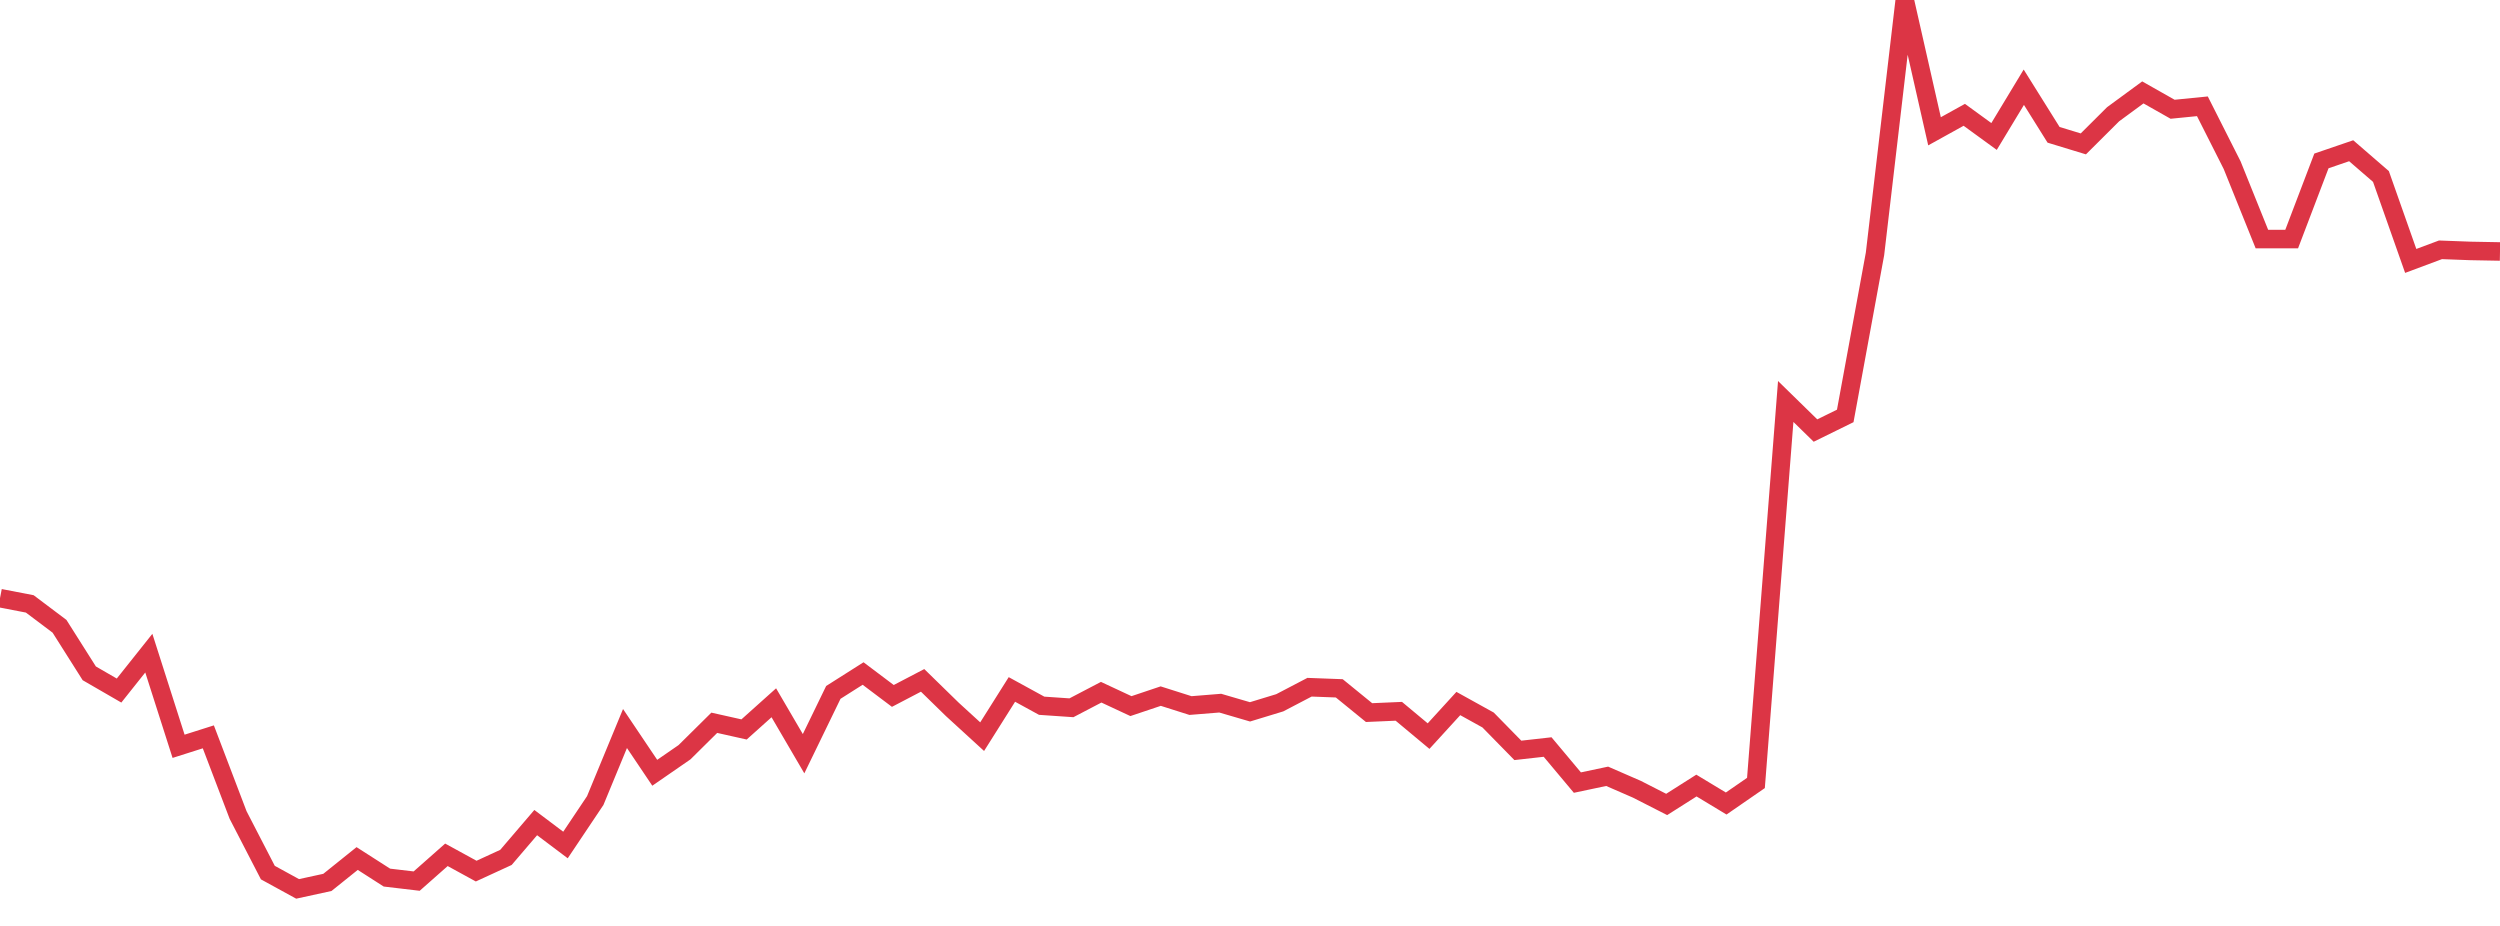 <?xml version="1.0" standalone="no"?>
<!DOCTYPE svg PUBLIC "-//W3C//DTD SVG 1.1//EN" "http://www.w3.org/Graphics/SVG/1.1/DTD/svg11.dtd">
<svg width="135" height="50" viewBox="0 0 135 50" preserveAspectRatio="none" class="sparkline" xmlns="http://www.w3.org/2000/svg"
xmlns:xlink="http://www.w3.org/1999/xlink"><path  class="sparkline--line" d="M 0 32.3 L 0 32.3 L 1.607 32.61 L 3.214 33.82 L 4.821 36.36 L 6.429 37.29 L 8.036 35.27 L 9.643 40.3 L 11.25 39.79 L 12.857 44.01 L 14.464 47.12 L 16.071 48 L 17.679 47.65 L 19.286 46.36 L 20.893 47.39 L 22.5 47.58 L 24.107 46.16 L 25.714 47.04 L 27.321 46.3 L 28.929 44.42 L 30.536 45.63 L 32.143 43.23 L 33.75 39.34 L 35.357 41.73 L 36.964 40.62 L 38.571 39.03 L 40.179 39.39 L 41.786 37.95 L 43.393 40.7 L 45 37.39 L 46.607 36.37 L 48.214 37.58 L 49.821 36.74 L 51.429 38.31 L 53.036 39.78 L 54.643 37.23 L 56.25 38.11 L 57.857 38.22 L 59.464 37.38 L 61.071 38.13 L 62.679 37.59 L 64.286 38.1 L 65.893 37.97 L 67.5 38.44 L 69.107 37.95 L 70.714 37.11 L 72.321 37.17 L 73.929 38.48 L 75.536 38.41 L 77.143 39.75 L 78.75 37.99 L 80.357 38.88 L 81.964 40.52 L 83.571 40.34 L 85.179 42.26 L 86.786 41.92 L 88.393 42.62 L 90 43.44 L 91.607 42.42 L 93.214 43.39 L 94.821 42.28 L 96.429 21.68 L 98.036 23.25 L 99.643 22.46 L 101.25 13.71 L 102.857 0 L 104.464 7.09 L 106.071 6.2 L 107.679 7.37 L 109.286 4.71 L 110.893 7.28 L 112.5 7.77 L 114.107 6.17 L 115.714 4.99 L 117.321 5.9 L 118.929 5.74 L 120.536 8.92 L 122.143 12.91 L 123.75 12.91 L 125.357 8.69 L 126.964 8.14 L 128.571 9.53 L 130.179 14.09 L 131.786 13.49 L 133.393 13.55 L 135 13.58" fill="none" stroke-width="1" stroke="#dc3545"></path></svg>